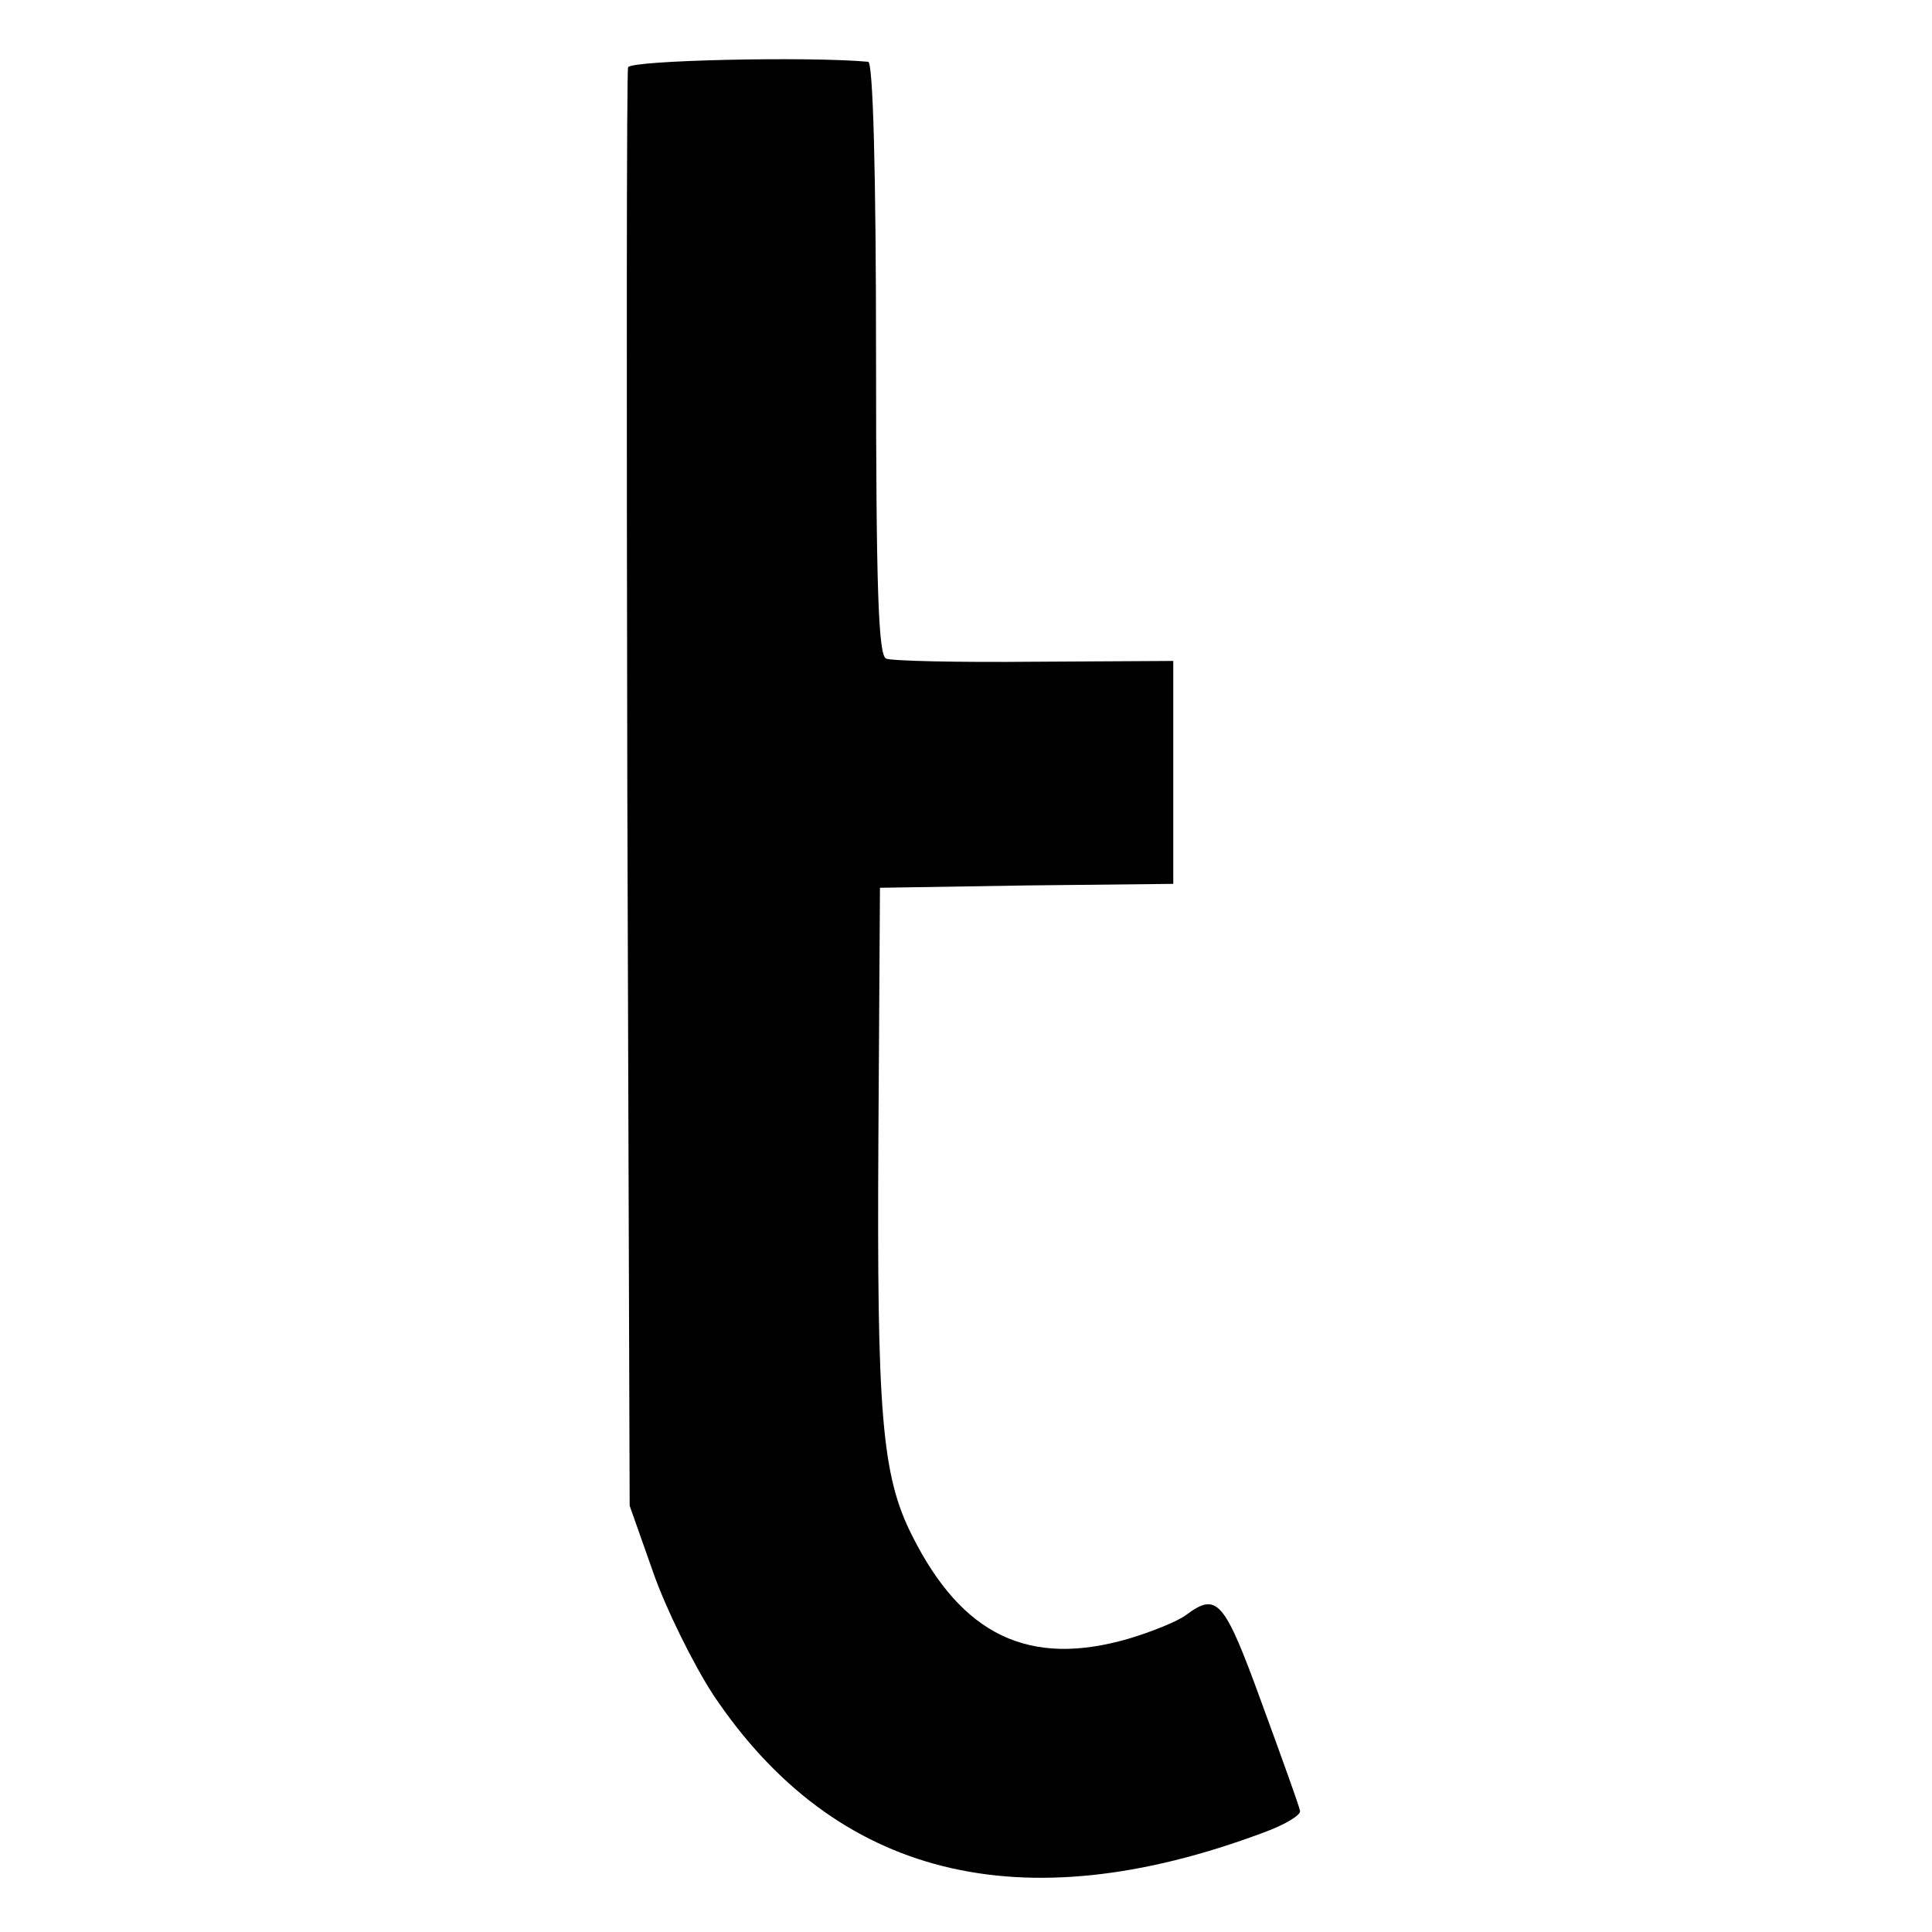 <?xml version="1.0" standalone="no"?>
<!DOCTYPE svg PUBLIC "-//W3C//DTD SVG 20010904//EN"
 "http://www.w3.org/TR/2001/REC-SVG-20010904/DTD/svg10.dtd">
<svg version="1.0" xmlns="http://www.w3.org/2000/svg"
 width="247pt" height="247pt" viewBox="0 0 247 247"
 preserveAspectRatio="xMidYMid meet">
<g transform="translate(0,247) scale(0.1,-0.1)"
fill="#000000" stroke="none">
<path d="M803 2384 c-2 -5 -2 -422 -1 -925 l3 -914 30 -85 c16 -46 51 -117 77
-157 156 -233 393 -292 703 -176 28 10 49 23 47 28 -1 6 -23 67 -49 138 -48
132 -57 142 -97 112 -11 -8 -43 -21 -73 -30 -127 -37 -213 4 -277 132 -39 77
-45 157 -43 508 l2 320 188 3 187 2 0 143 0 142 -177 -1 c-98 -1 -184 1 -190
4 -10 3 -13 89 -13 383 0 245 -4 379 -10 380 -76 7 -303 2 -307 -7z"/>
</g>
</svg>

